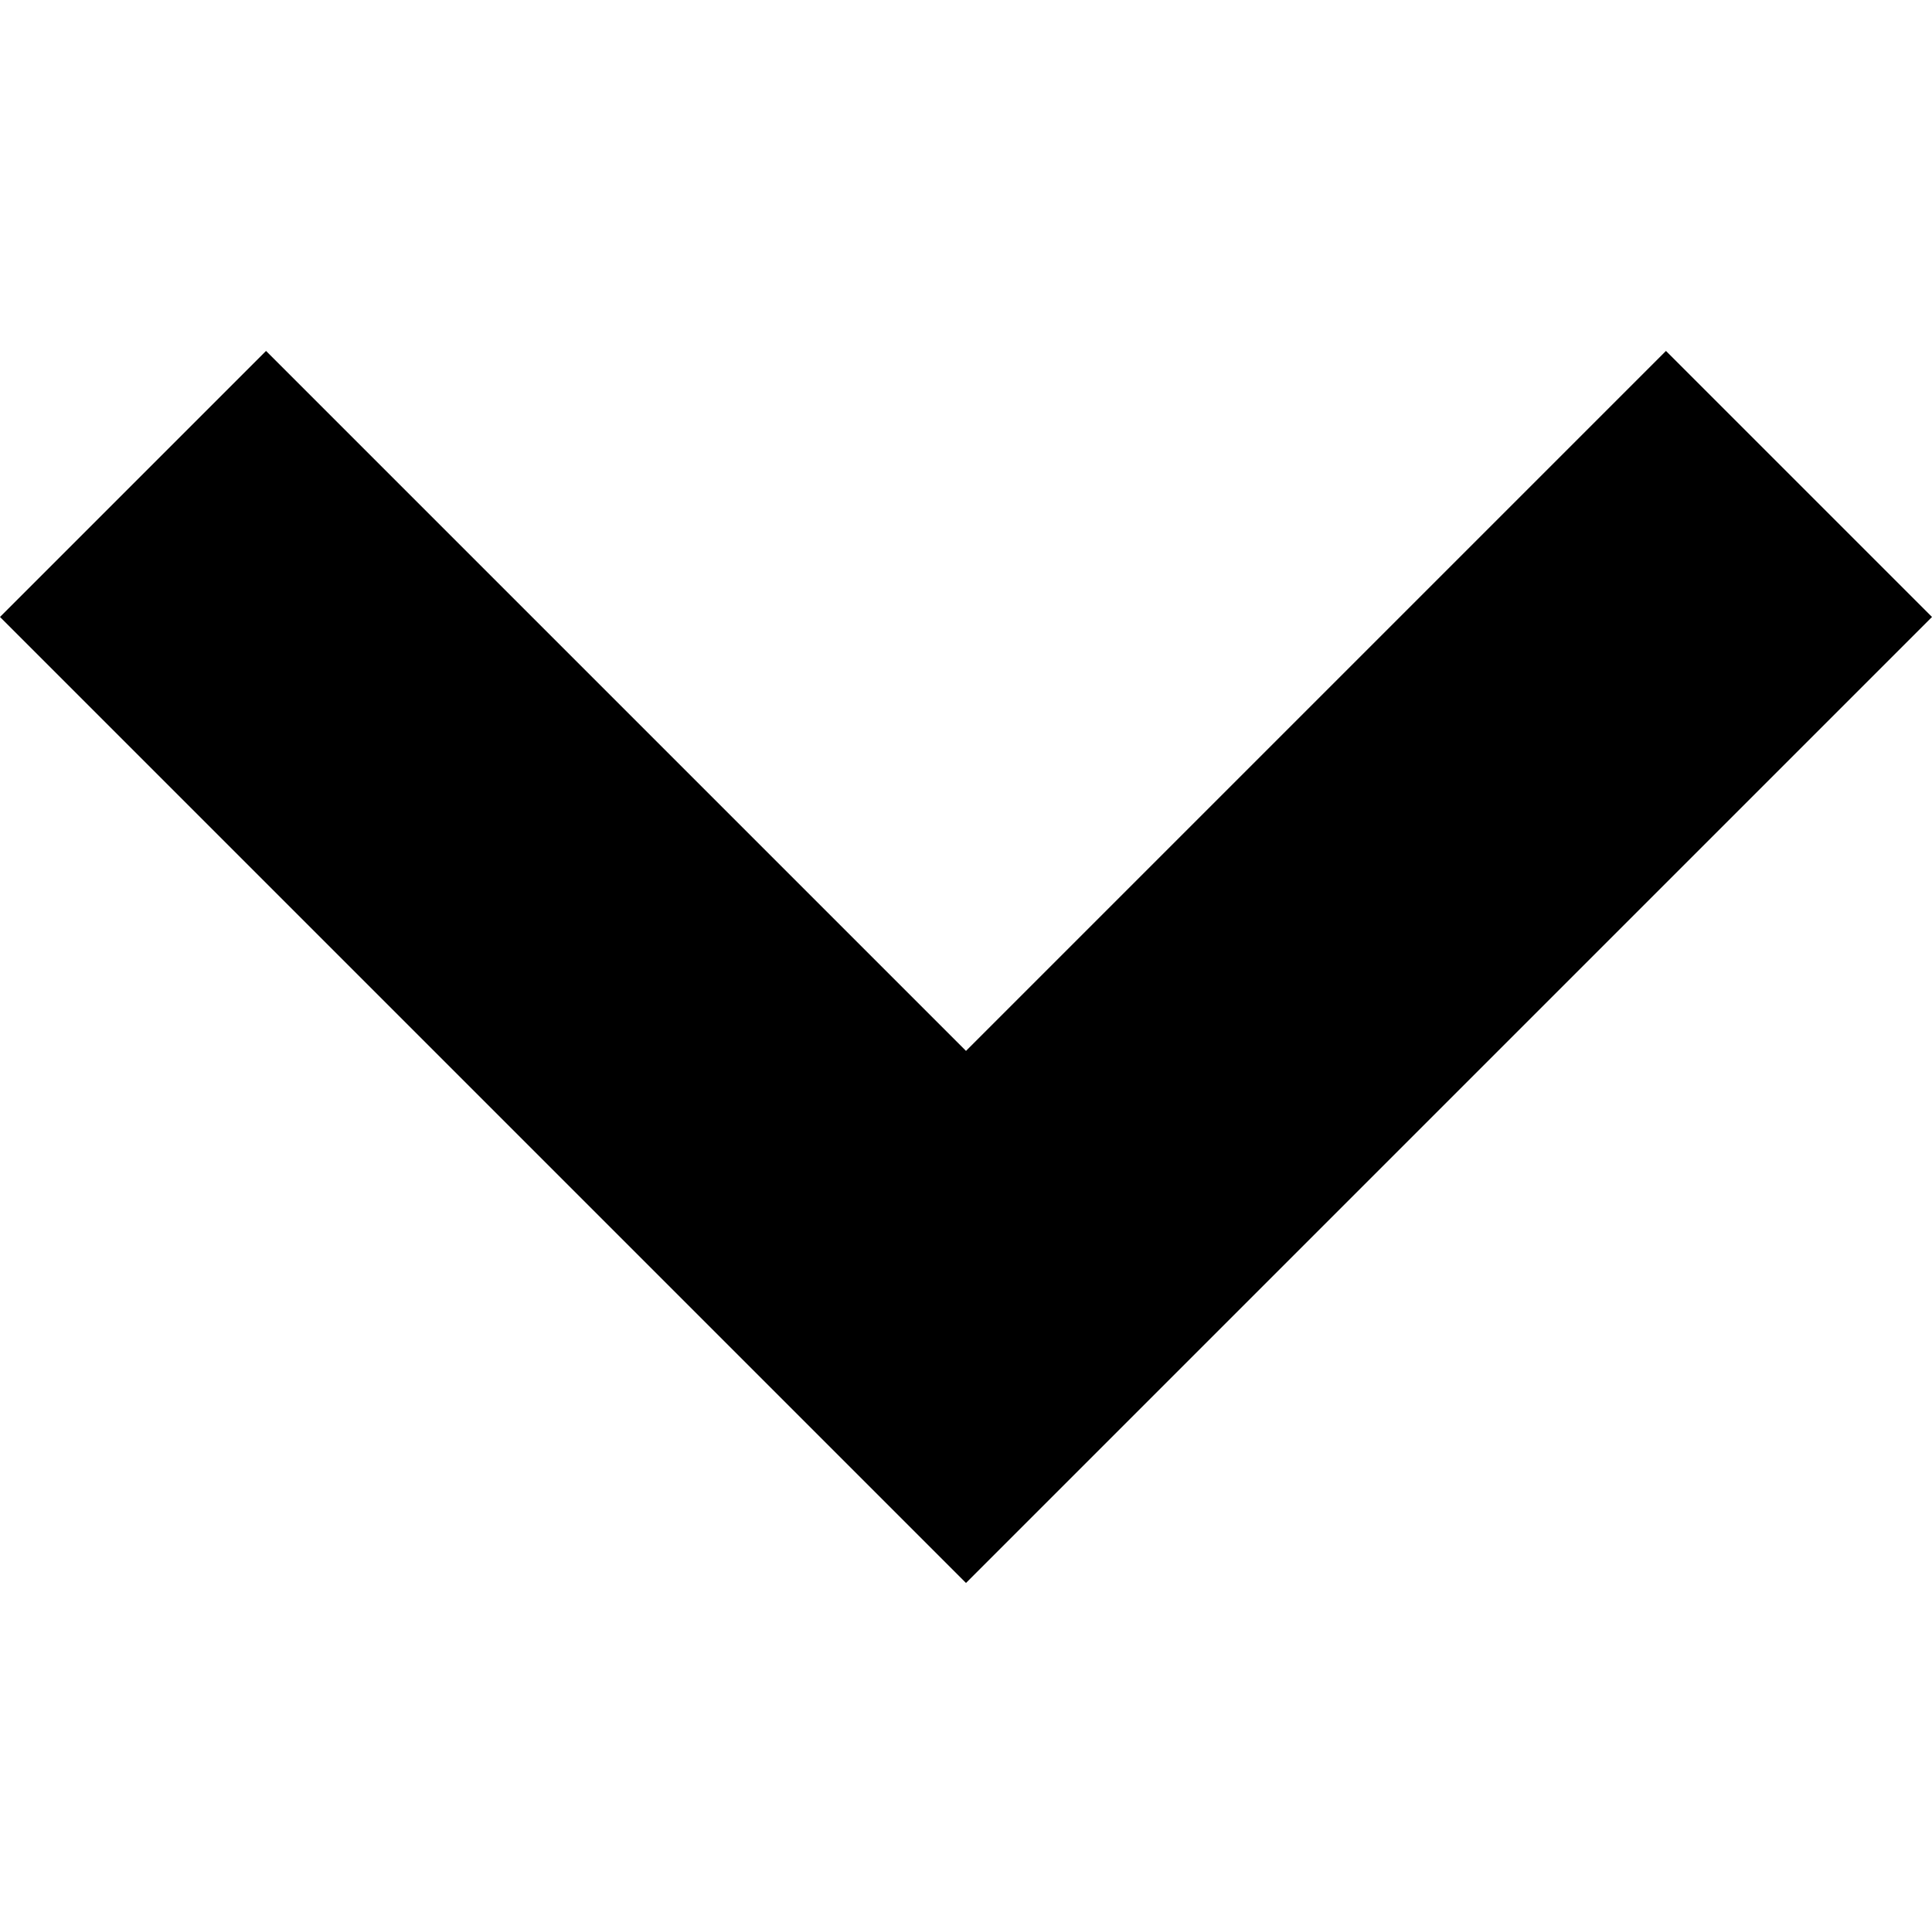 <svg version="1.0" xmlns="http://www.w3.org/2000/svg" width="682.667" height="682.667" viewBox="0 0 512 512"><path d="M35.2 128.3 0 163.5l128 128 128 128 128-128 128-128-35.2-35.2L441.5 93l-92.7 92.7-92.8 92.8-92.8-92.8L70.5 93z"/></svg>